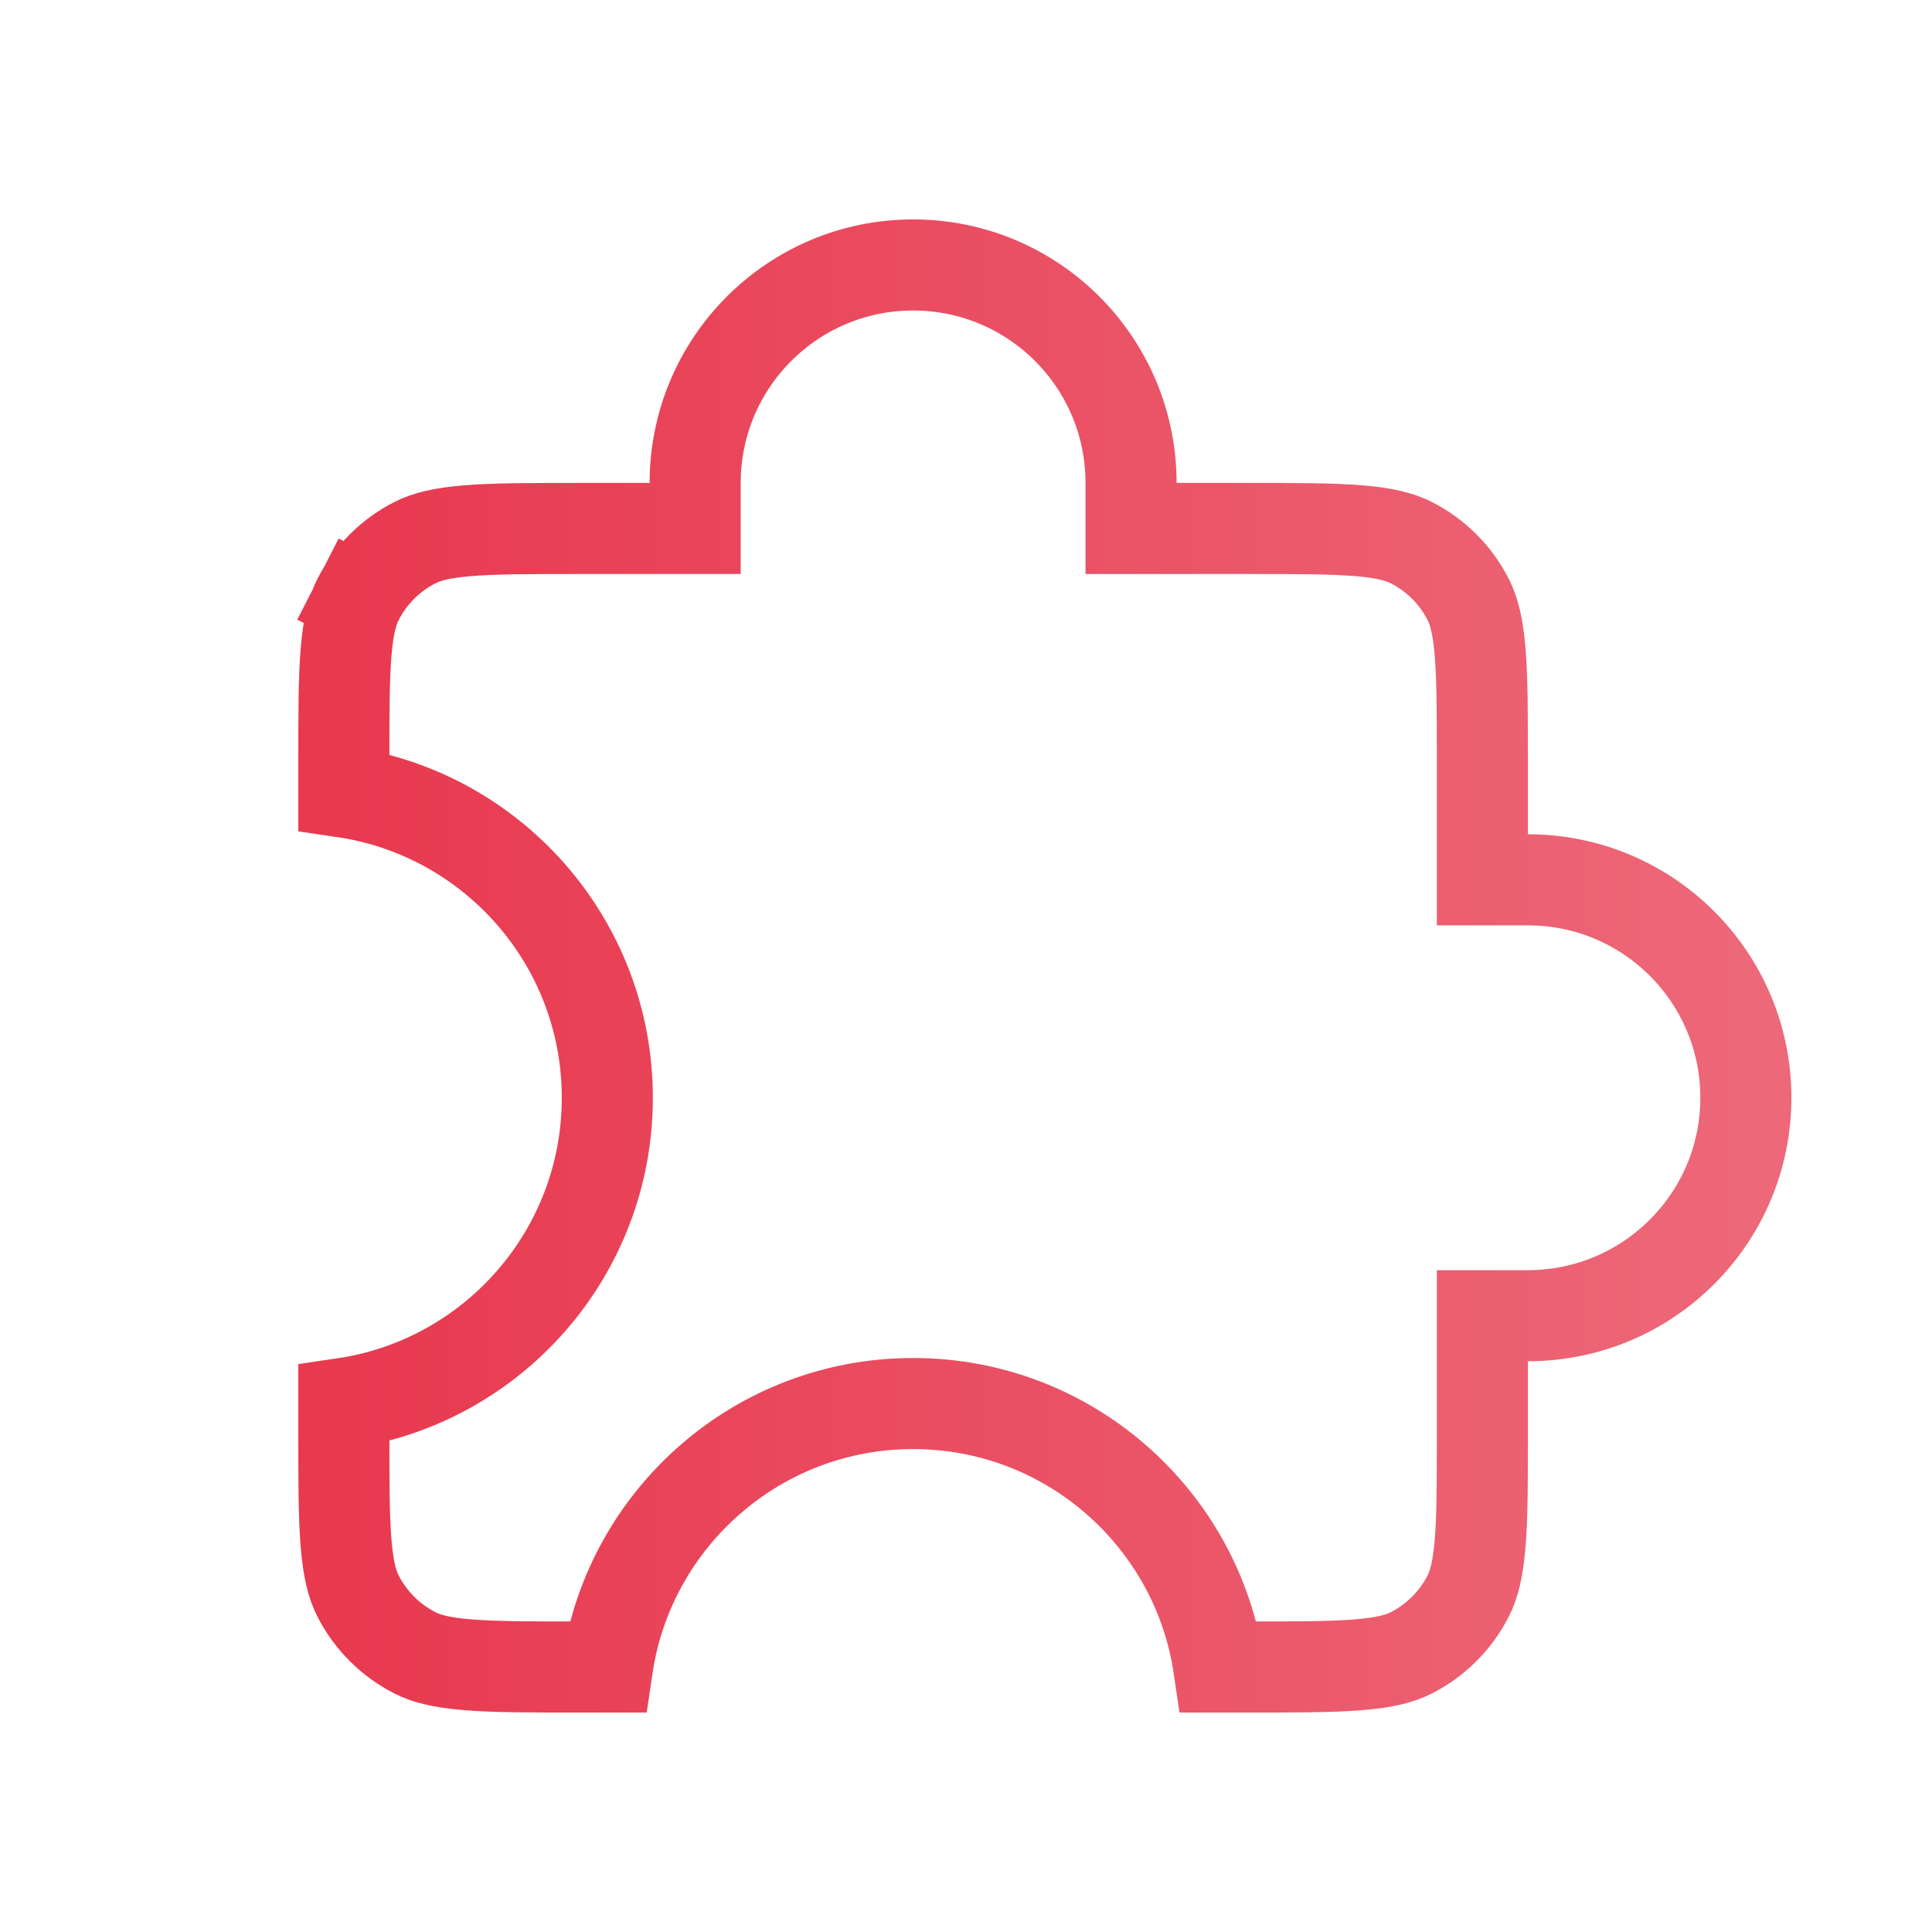 <?xml version="1.0" encoding="UTF-8"?> <svg xmlns="http://www.w3.org/2000/svg" width="49" height="49" viewBox="0 0 49 49" fill="none"><path d="M31.623 42.279H30.912C30.354 38.498 27.095 35.597 23.159 35.597C19.222 35.597 15.964 38.498 15.405 42.279H14.694C13.427 42.279 12.547 42.279 11.862 42.222C11.19 42.168 10.809 42.066 10.523 41.92C9.902 41.603 9.397 41.098 9.08 40.477C8.934 40.191 8.832 39.81 8.777 39.138C8.721 38.453 8.721 37.573 8.721 36.306V35.594C12.502 35.036 15.403 31.778 15.403 27.841C15.403 23.905 12.502 20.646 8.721 20.088V19.377C8.721 18.11 8.721 17.229 8.777 16.544C8.832 15.873 8.934 15.492 9.08 15.205L8.064 14.687L9.08 15.205C9.397 14.584 9.902 14.079 10.523 13.763C10.809 13.617 11.19 13.515 11.862 13.46C12.547 13.404 13.427 13.403 14.694 13.403H16.476H17.631V12.248C17.631 9.195 20.106 6.72 23.159 6.72C26.212 6.72 28.686 9.195 28.686 12.248V13.403H29.841H31.623C32.89 13.403 33.771 13.404 34.456 13.46C35.127 13.515 35.508 13.617 35.795 13.763C36.416 14.079 36.921 14.584 37.237 15.205C37.383 15.492 37.485 15.873 37.54 16.544C37.596 17.229 37.597 18.11 37.597 19.377V21.159V22.314H38.752C41.805 22.314 44.279 24.788 44.279 27.841C44.279 30.894 41.805 33.369 38.752 33.369H37.597V34.524V36.306C37.597 37.573 37.596 38.453 37.54 39.138C37.485 39.81 37.383 40.191 37.237 40.477C36.921 41.098 36.416 41.603 35.795 41.92C35.508 42.066 35.127 42.168 34.456 42.222C33.771 42.279 32.89 42.279 31.623 42.279Z" stroke="url(#paint0_linear_567_39)" stroke-width="2.31"></path><defs><linearGradient id="paint0_linear_567_39" x1="44.321" y1="25.613" x2="8.679" y2="25.613" gradientUnits="userSpaceOnUse"><stop stop-color="#ED6879"></stop><stop offset="1" stop-color="#E8394F"></stop></linearGradient></defs></svg> 